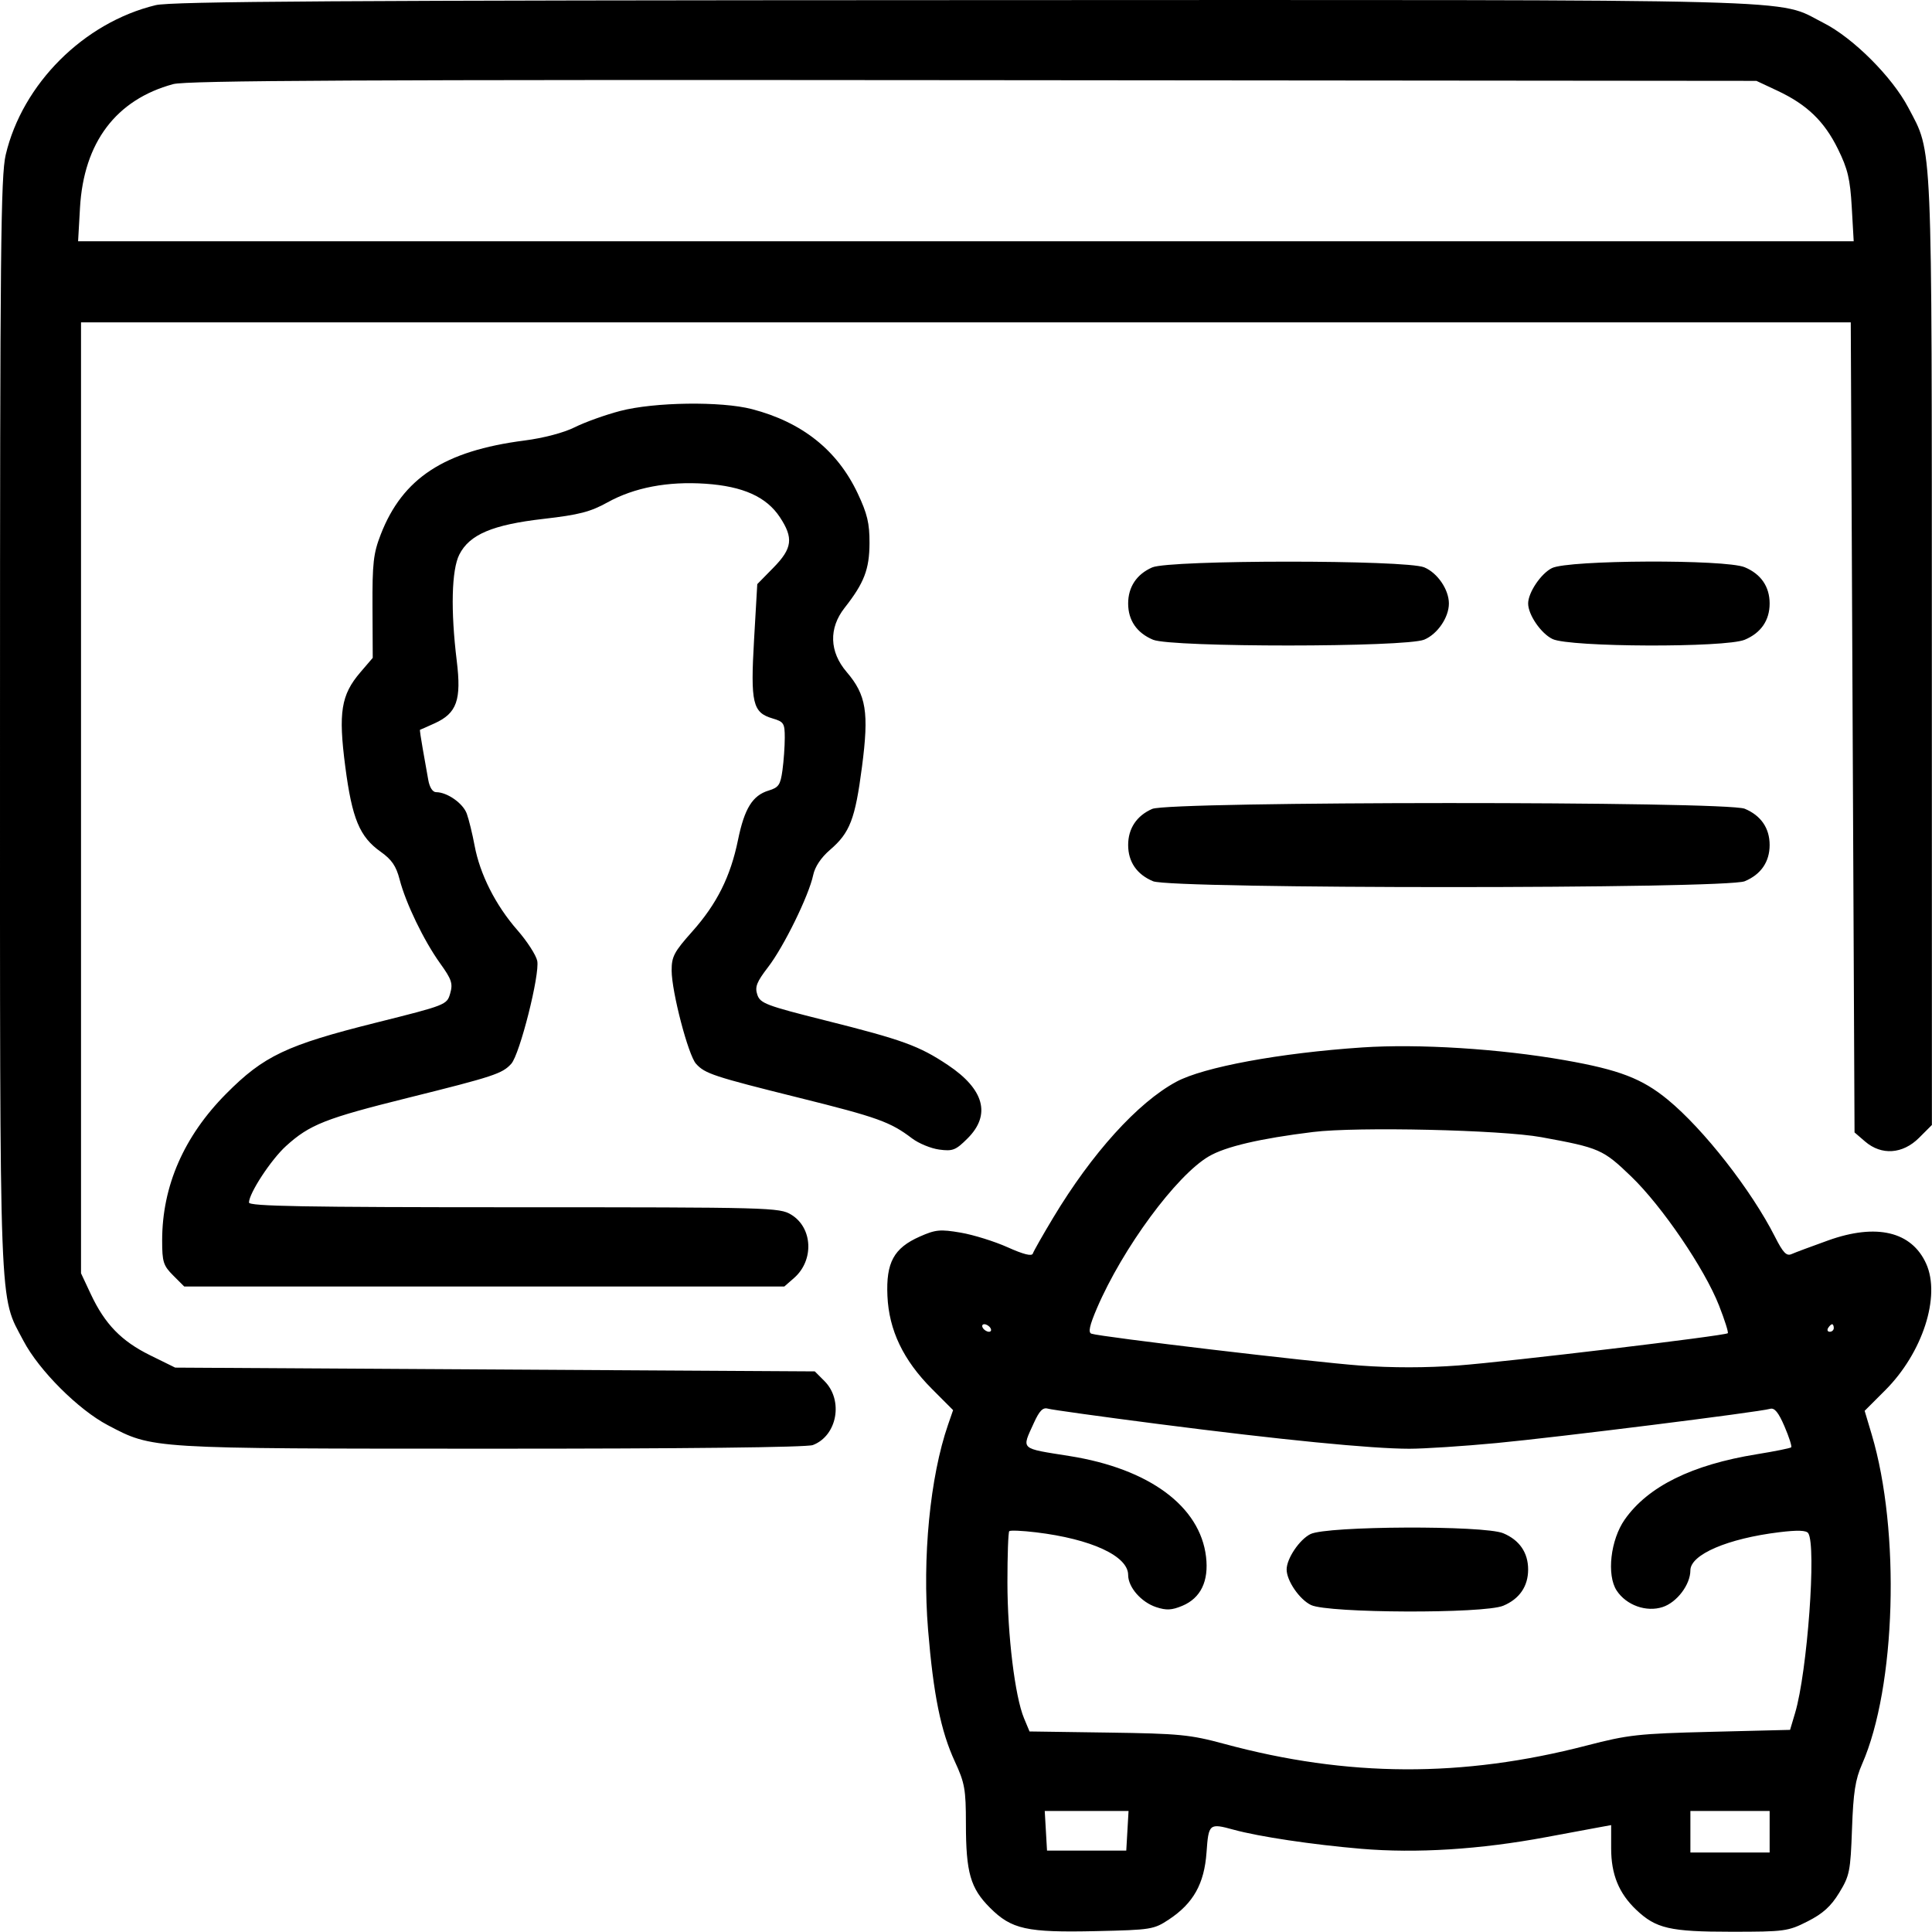 <?xml version="1.0" encoding="UTF-8"?> <svg xmlns="http://www.w3.org/2000/svg" width="512" height="512" viewBox="0 0 512 512" fill="none"> <path fill-rule="evenodd" clip-rule="evenodd" d="M41.244 1.369C22.208 5.982 5.946 22.212 1.512 41.025C0.201 46.584 0.002 66.548 0.002 191.932C0.002 351.128 -0.312 342.895 6.22 355.339C10.317 363.144 20.76 373.587 28.565 377.684C40.588 383.994 39.064 383.901 130.157 383.917C181.489 383.926 213.814 383.562 215.406 382.957C221.878 380.497 223.582 371.088 218.481 365.986L215.928 363.432L131.178 362.932L46.427 362.432L39.785 359.161C32.176 355.415 27.785 350.892 24.073 342.978L21.472 337.432V211.432V85.432H255.972H490.472L490.972 192.769L491.472 300.105L494.278 302.519C498.616 306.25 504.242 305.862 508.572 301.532L511.972 298.132L511.957 172.782C511.941 34.703 512.208 40.878 505.724 28.525C501.448 20.379 491.075 10.022 483.22 6.057C470.351 -0.439 485.238 -0.045 255.472 0.032C90.409 0.087 45.373 0.368 41.244 1.369ZM471.018 24.033C478.867 27.715 483.45 32.126 487.075 39.491C489.675 44.771 490.309 47.443 490.735 54.905L491.249 63.932H255.972H20.695L21.2 55.062C22.187 37.759 30.751 26.398 45.901 22.293C49.477 21.325 95.655 21.096 257.972 21.244L465.472 21.432L471.018 24.033ZM164.334 108.913C160.408 109.943 155.008 111.88 152.334 113.218C149.417 114.677 144.072 116.089 138.972 116.746C117.737 119.483 106.696 126.704 100.896 141.65C98.952 146.658 98.66 149.233 98.715 160.886L98.779 174.34L95.479 178.194C90.379 184.153 89.632 188.831 91.497 203.121C93.304 216.974 95.292 221.761 100.88 225.72C103.805 227.792 104.99 229.523 105.9 233.055C107.517 239.327 112.331 249.301 116.631 255.287C119.694 259.549 120.059 260.639 119.304 263.27C118.439 266.286 118.232 266.367 99.629 271.023C75.93 276.954 69.9 279.814 59.941 289.846C48.735 301.135 42.972 314.336 42.972 328.719C42.972 334.423 43.276 335.39 45.895 338.009L48.818 340.932H128.339H207.86L210.434 338.682C215.779 334.009 215.393 325.379 209.684 321.898C206.575 320.003 204.208 319.939 136.222 319.936C80.686 319.933 65.974 319.67 65.981 318.682C66 316.198 71.87 307.257 75.831 303.678C82.104 298.011 86.22 296.387 108.108 290.94C130.847 285.283 133.117 284.534 135.49 281.912C137.748 279.417 143.107 258.181 142.373 254.638C142.054 253.102 139.672 249.42 137.078 246.456C131.343 239.903 127.192 231.693 125.774 224.103C125.192 220.984 124.259 217.173 123.703 215.635C122.705 212.878 118.503 209.932 115.567 209.932C114.653 209.932 113.839 208.656 113.493 206.682C113.18 204.895 112.522 201.182 112.031 198.433C111.539 195.683 111.212 193.42 111.305 193.403C111.397 193.386 113.139 192.616 115.177 191.69C121.082 189.008 122.318 185.513 121.041 175.103C119.405 161.767 119.665 151.045 121.724 146.97C124.413 141.644 130.533 139.053 144.082 137.503C153.422 136.434 156.462 135.65 160.972 133.148C168.088 129.2 176.976 127.509 187.007 128.197C196.904 128.875 203.106 131.666 206.663 137.041C210.337 142.593 209.99 145.32 204.954 150.451L200.685 154.8L199.836 169.496C198.864 186.316 199.454 188.838 204.722 190.389C207.713 191.269 207.972 191.676 207.972 195.499C207.972 197.784 207.697 201.662 207.36 204.117C206.827 208.008 206.356 208.7 203.692 209.507C199.432 210.796 197.282 214.264 195.581 222.589C193.596 232.304 189.967 239.564 183.444 246.874C178.635 252.265 177.974 253.518 177.992 257.22C178.019 262.91 182.4 279.643 184.459 281.917C186.827 284.534 189.105 285.285 211.853 290.945C232.555 296.096 235.963 297.321 241.685 301.67C243.451 303.013 246.701 304.354 248.907 304.65C252.499 305.132 253.284 304.82 256.444 301.66C262.663 295.441 260.839 288.68 251.207 282.248C243.58 277.154 239.248 275.578 218.711 270.423C203.011 266.482 201.46 265.895 200.696 263.604C200.008 261.539 200.517 260.242 203.576 256.264C207.726 250.868 214.373 237.299 215.495 231.932C215.963 229.695 217.578 227.271 219.97 225.215C225.242 220.684 226.624 217.092 228.435 203.213C230.321 188.766 229.576 184.166 224.368 178.082C219.787 172.729 219.591 166.478 223.835 161.076C229.01 154.49 230.403 150.867 230.429 143.932C230.449 138.68 229.845 136.145 227.288 130.731C221.893 119.308 212.574 111.887 199.279 108.424C191.113 106.297 173.367 106.545 164.334 108.913ZM305.35 150.369C301.237 152.159 298.972 155.555 298.972 159.932C298.972 164.396 301.27 167.741 305.571 169.538C310.478 171.588 372.521 171.565 377.438 169.511C380.955 168.041 383.972 163.619 383.972 159.932C383.972 156.245 380.955 151.823 377.438 150.353C372.598 148.331 310.001 148.345 305.35 150.369ZM411.293 150.545C408.376 151.984 404.972 157.039 404.972 159.932C404.972 162.925 408.396 167.905 411.45 169.355C416.031 171.528 457.255 171.676 462.373 169.538C466.674 167.741 468.972 164.396 468.972 159.932C468.972 155.468 466.674 152.123 462.373 150.326C457.276 148.197 415.694 148.375 411.293 150.545ZM305.35 214.369C301.237 216.159 298.972 219.555 298.972 223.932C298.972 228.396 301.27 231.741 305.571 233.538C310.522 235.607 457.422 235.607 462.373 233.538C466.674 231.741 468.972 228.396 468.972 223.932C468.972 219.468 466.674 216.123 462.373 214.326C457.499 212.29 310.036 212.33 305.35 214.369ZM360.972 277.584C339.128 279.054 318.937 282.786 311.709 286.691C301.509 292.201 289.395 305.586 279.093 322.729C276.351 327.292 273.932 331.552 273.718 332.195C273.454 332.986 271.288 332.449 267.029 330.538C263.564 328.983 257.972 327.239 254.601 326.663C249.164 325.733 247.938 325.85 243.749 327.705C236.873 330.749 234.786 334.579 235.178 343.432C235.582 352.527 239.375 360.458 246.962 368.066L252.58 373.7L251.247 377.551C246.47 391.349 244.379 412.819 245.95 431.932C247.361 449.094 249.329 458.78 253.032 466.794C255.672 472.507 255.973 474.192 255.978 483.294C255.985 496.266 257.164 500.387 262.354 505.577C268.076 511.299 272.065 512.177 290.476 511.768C305.07 511.444 305.777 511.331 309.79 508.673C316.249 504.395 319.146 499.23 319.74 490.931C320.289 483.254 320.454 483.117 326.972 484.902C333.663 486.735 347.821 488.853 360.67 489.944C375.403 491.194 392.192 490.137 409.803 486.85C415.671 485.755 421.934 484.592 423.722 484.265L426.972 483.67V489.841C426.972 496.747 429.018 501.751 433.63 506.129C438.843 511.076 442.549 511.932 458.761 511.932C472.982 511.932 473.844 511.815 479.038 509.182C483.085 507.13 485.212 505.203 487.416 501.594C490.164 497.092 490.399 495.915 490.8 484.676C491.145 475.005 491.676 471.583 493.466 467.514C502.452 447.084 503.662 405.765 496.023 380.157L494.152 373.883L499.603 368.431C509.509 358.526 514.356 343.545 510.455 334.893C506.603 326.351 497.277 324.138 484.472 328.727C480.072 330.303 475.711 331.933 474.781 332.347C473.442 332.944 472.53 331.992 470.39 327.766C464.141 315.423 451.487 299.238 441.972 291.421C435.162 285.825 429.086 283.496 414.693 280.965C397.432 277.928 375.95 276.576 360.972 277.584ZM408.472 301.364C423.875 304.181 424.81 304.589 432.275 311.772C440.451 319.638 451.724 336.201 455.564 345.988C457.065 349.814 458.108 353.112 457.882 353.317C457.141 353.989 399.766 360.857 386.472 361.864C378.049 362.503 368.895 362.511 360.472 361.888C347.712 360.943 291.664 354.298 289.235 353.441C288.339 353.125 288.74 351.272 290.69 346.718C297.509 330.794 311.714 311.512 320.358 306.446C324.776 303.857 333.914 301.72 347.972 299.99C359.623 298.556 397.866 299.425 408.472 301.364ZM262.472 351.932C262.812 352.482 262.64 352.932 262.09 352.932C261.54 352.932 260.812 352.482 260.472 351.932C260.132 351.382 260.304 350.932 260.854 350.932C261.404 350.932 262.132 351.382 262.472 351.932ZM485.972 351.932C485.972 352.482 485.495 352.932 484.913 352.932C484.331 352.932 484.132 352.482 484.472 351.932C484.812 351.382 485.288 350.932 485.531 350.932C485.774 350.932 485.972 351.382 485.972 351.932ZM306.972 377.375C339.374 381.554 363.491 383.932 373.472 383.932C377.42 383.932 387.811 383.255 396.561 382.427C412.751 380.895 466.144 374.217 469.088 373.355C470.264 373.011 471.305 374.277 472.908 378.004C474.12 380.821 474.918 383.319 474.683 383.554C474.447 383.79 470.351 384.615 465.58 385.387C448.356 388.175 436.742 393.914 430.578 402.684C426.804 408.055 425.737 417.399 428.43 421.508C430.987 425.41 436.295 427.311 440.635 425.878C444.418 424.63 447.962 419.937 447.968 416.167C447.975 411.962 457.85 407.723 471.533 406.053C476.384 405.461 478.693 405.541 479.207 406.319C481.405 409.65 478.964 443.054 475.726 453.932L474.387 458.432L453.43 458.952C434.151 459.43 431.511 459.721 420.472 462.585C387.544 471.127 357.141 470.99 324.472 462.153C315.365 459.689 312.613 459.421 293.655 459.151L272.837 458.854L271.374 455.352C268.975 449.609 266.984 433.308 266.978 419.349C266.975 412.153 267.192 406.045 267.461 405.776C267.73 405.507 270.917 405.644 274.543 406.081C289.201 407.845 298.972 412.367 298.972 417.386C298.972 420.629 302.432 424.599 306.402 425.909C309.093 426.797 310.533 426.724 313.32 425.56C318.202 423.52 320.38 419.022 319.614 412.56C318.029 399.177 304.559 389.229 283.472 385.87C270.133 383.745 270.72 384.287 273.978 377.109C275.456 373.852 276.375 372.915 277.706 373.308C278.677 373.594 291.847 375.424 306.972 377.375ZM347.293 406.545C344.376 407.984 340.972 413.039 340.972 415.932C340.972 418.925 344.396 423.905 347.45 425.355C352.031 427.528 393.255 427.676 398.373 425.538C402.674 423.741 404.972 420.396 404.972 415.932C404.972 411.468 402.674 408.123 398.373 406.326C393.276 404.197 351.694 404.375 347.293 406.545ZM298.774 485.182L298.472 490.432H287.972H277.472L277.17 485.182L276.867 479.932H287.972H299.077L298.774 485.182ZM468.972 485.432V490.932H458.472H447.972V485.432V479.932H458.472H468.972V485.432Z" fill="black"></path> </svg> 